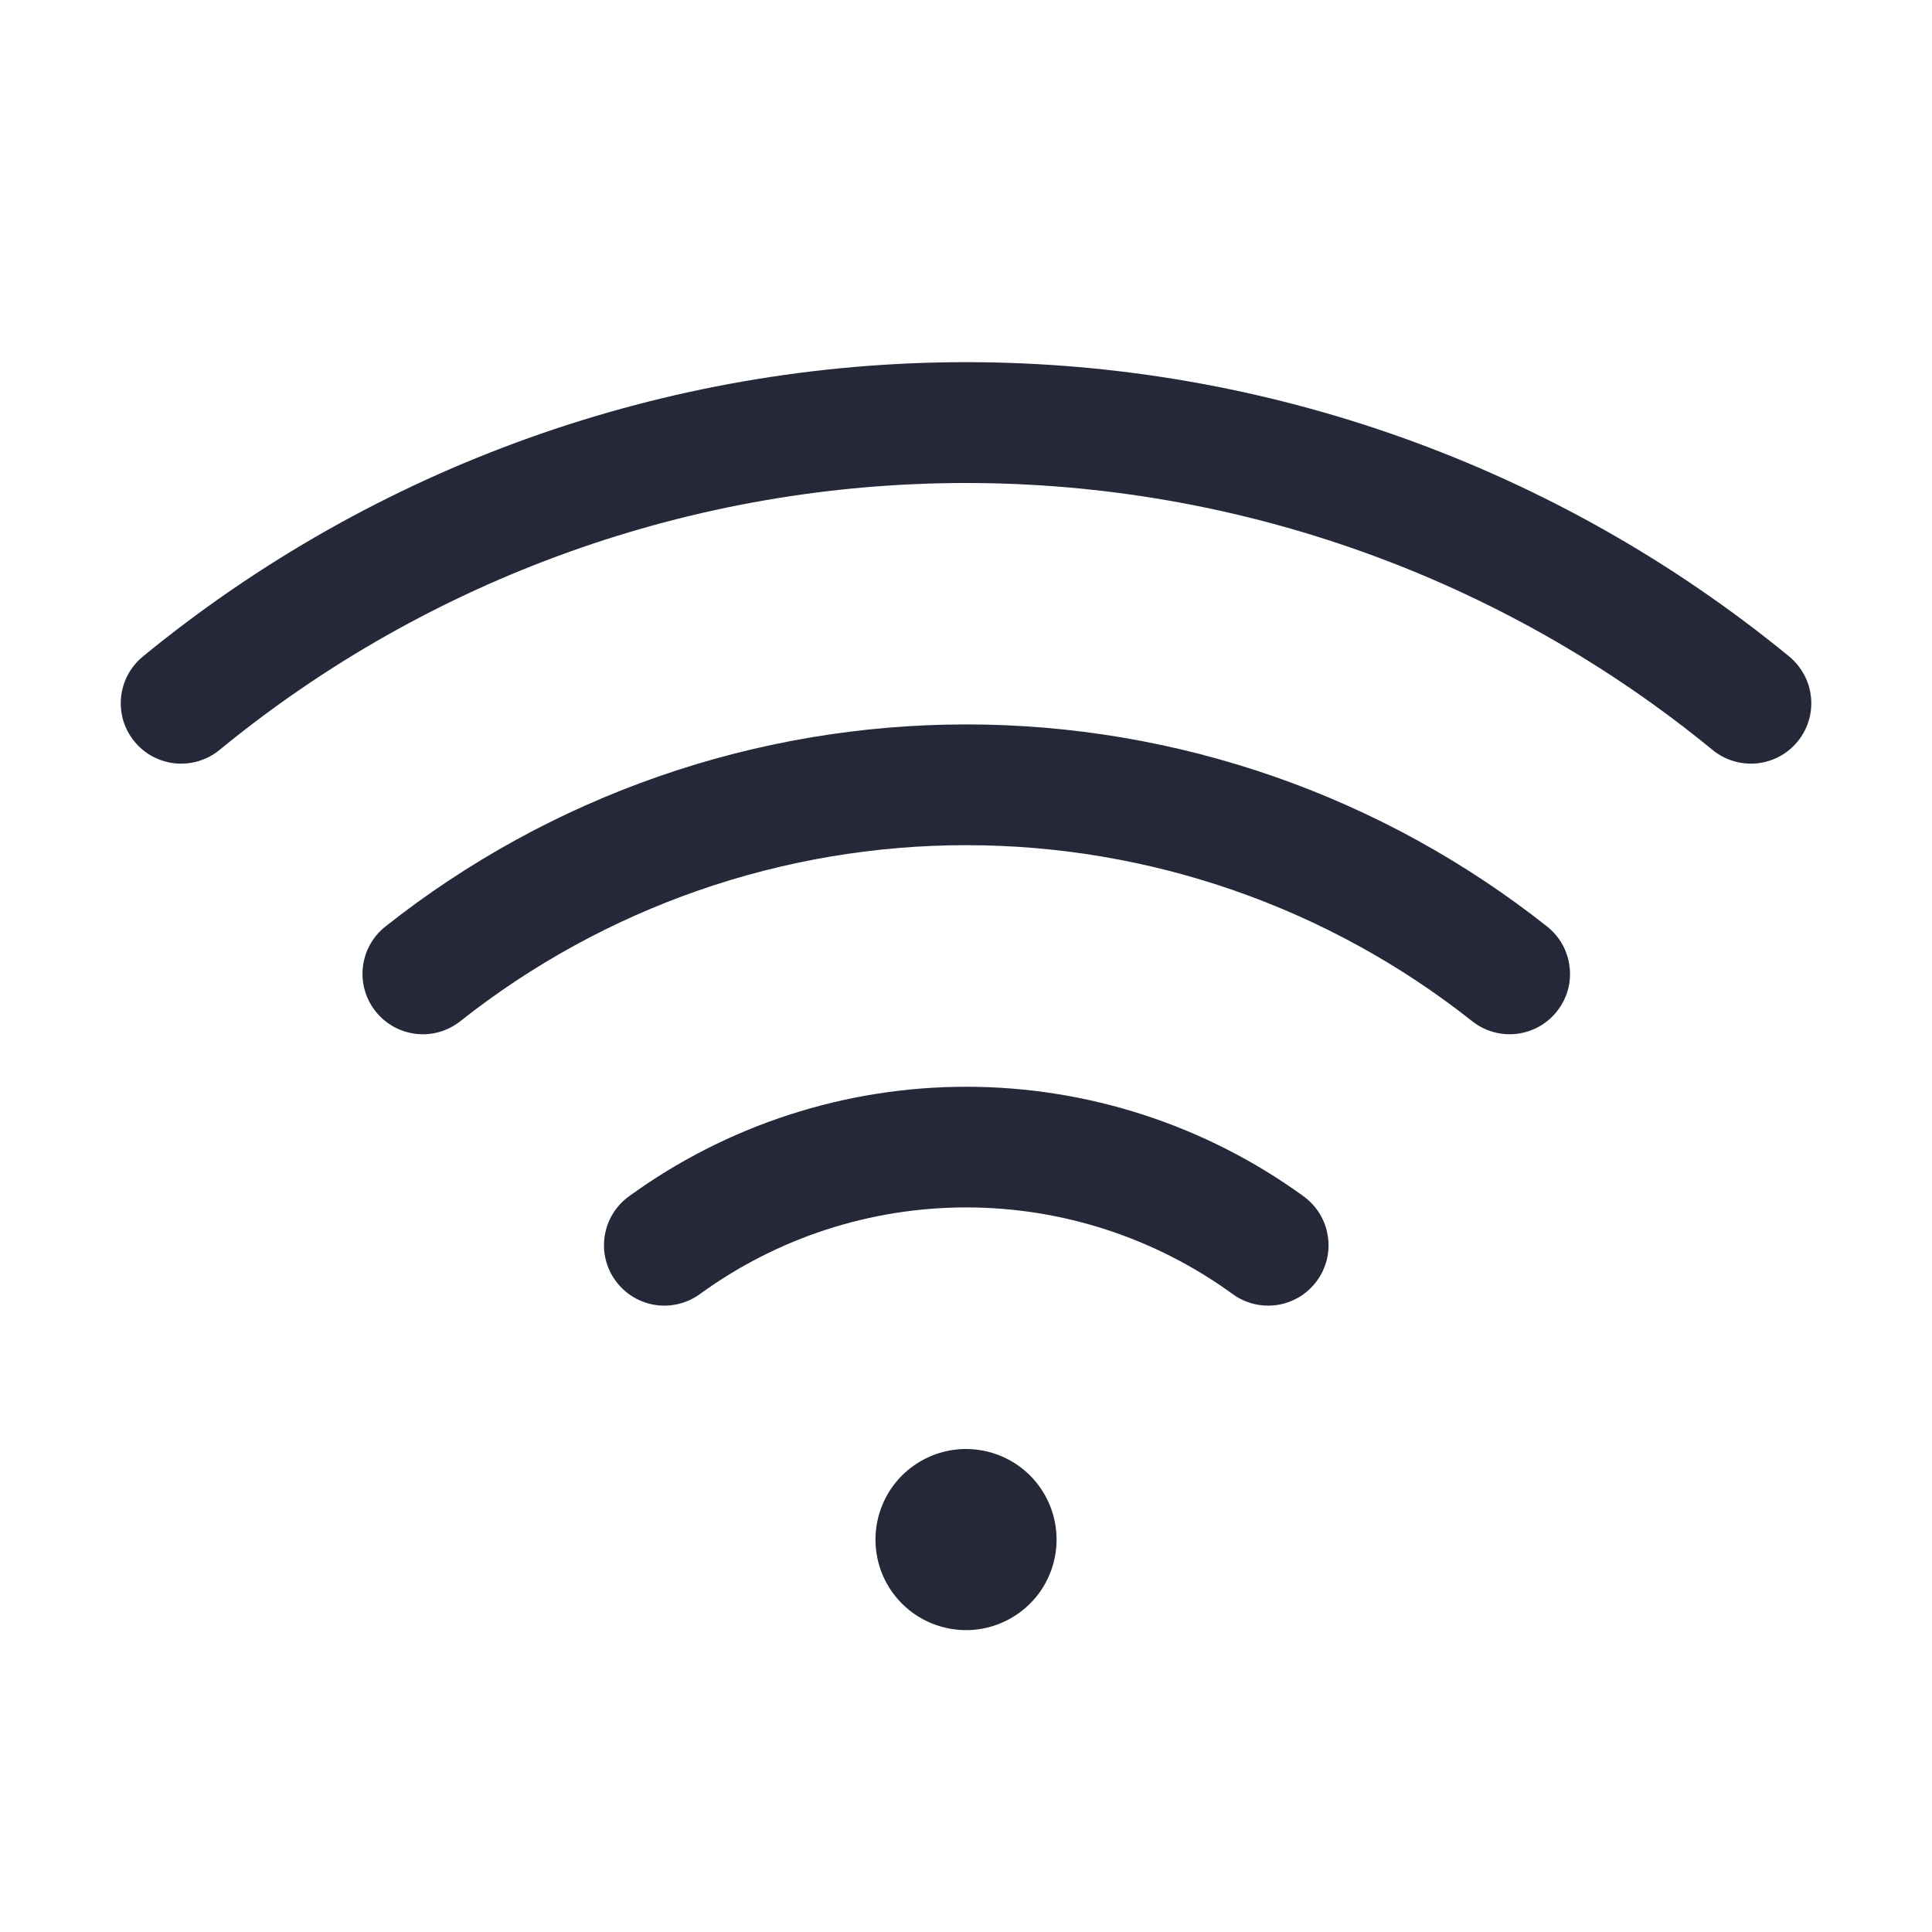 <svg width="24" height="24" viewBox="0 0 24 24" fill="none" xmlns="http://www.w3.org/2000/svg">
<path d="M13.125 19.125C13.125 19.348 13.059 19.565 12.936 19.75C12.812 19.935 12.636 20.079 12.431 20.164C12.225 20.25 11.999 20.272 11.781 20.228C11.563 20.185 11.362 20.078 11.205 19.921C11.047 19.763 10.94 19.563 10.897 19.345C10.854 19.126 10.876 18.9 10.961 18.695C11.046 18.489 11.19 18.313 11.375 18.19C11.56 18.066 11.778 18 12 18C12.299 18 12.585 18.119 12.796 18.329C13.007 18.541 13.125 18.827 13.125 19.125ZM22.227 8.156C19.343 5.791 15.729 4.499 12 4.499C8.271 4.499 4.657 5.791 1.774 8.156C1.698 8.219 1.635 8.296 1.588 8.383C1.542 8.47 1.513 8.565 1.504 8.663C1.494 8.761 1.504 8.86 1.532 8.954C1.561 9.048 1.608 9.136 1.671 9.212C1.733 9.288 1.81 9.352 1.897 9.398C1.984 9.444 2.079 9.473 2.177 9.483C2.375 9.502 2.573 9.442 2.727 9.316C5.341 7.172 8.619 6 12 6C15.382 6 18.659 7.172 21.274 9.316C21.428 9.442 21.626 9.502 21.824 9.483C22.022 9.463 22.204 9.366 22.33 9.212C22.456 9.059 22.517 8.861 22.497 8.663C22.478 8.465 22.38 8.283 22.227 8.156ZM19.219 11.51C17.165 9.884 14.623 8.999 12.003 8.999C9.384 8.999 6.841 9.884 4.787 11.51C4.631 11.633 4.531 11.814 4.508 12.011C4.485 12.209 4.542 12.408 4.665 12.563C4.789 12.719 4.969 12.82 5.167 12.843C5.365 12.866 5.563 12.809 5.719 12.685C7.508 11.27 9.722 10.499 12.003 10.499C14.284 10.499 16.499 11.27 18.287 12.685C18.364 12.746 18.453 12.792 18.548 12.819C18.642 12.846 18.741 12.854 18.839 12.843C18.937 12.831 19.032 12.801 19.118 12.753C19.204 12.705 19.28 12.641 19.341 12.563C19.402 12.486 19.448 12.398 19.475 12.303C19.502 12.208 19.51 12.109 19.498 12.011C19.487 11.914 19.456 11.819 19.409 11.733C19.361 11.647 19.296 11.571 19.219 11.51ZM16.195 14.862C14.976 13.977 13.509 13.5 12.003 13.5C10.497 13.5 9.03 13.977 7.812 14.862C7.651 14.979 7.543 15.155 7.512 15.352C7.481 15.549 7.529 15.749 7.647 15.91C7.764 16.071 7.94 16.179 8.136 16.21C8.333 16.241 8.534 16.192 8.695 16.075C9.656 15.376 10.814 14.999 12.003 14.999C13.192 14.999 14.35 15.376 15.312 16.075C15.391 16.133 15.482 16.175 15.577 16.198C15.673 16.221 15.773 16.225 15.87 16.21C15.967 16.195 16.061 16.16 16.145 16.109C16.229 16.057 16.302 15.99 16.36 15.91C16.418 15.831 16.459 15.74 16.483 15.645C16.506 15.549 16.51 15.449 16.494 15.352C16.479 15.255 16.445 15.161 16.393 15.077C16.342 14.993 16.274 14.92 16.195 14.862Z" fill="#242839"/>
</svg>

